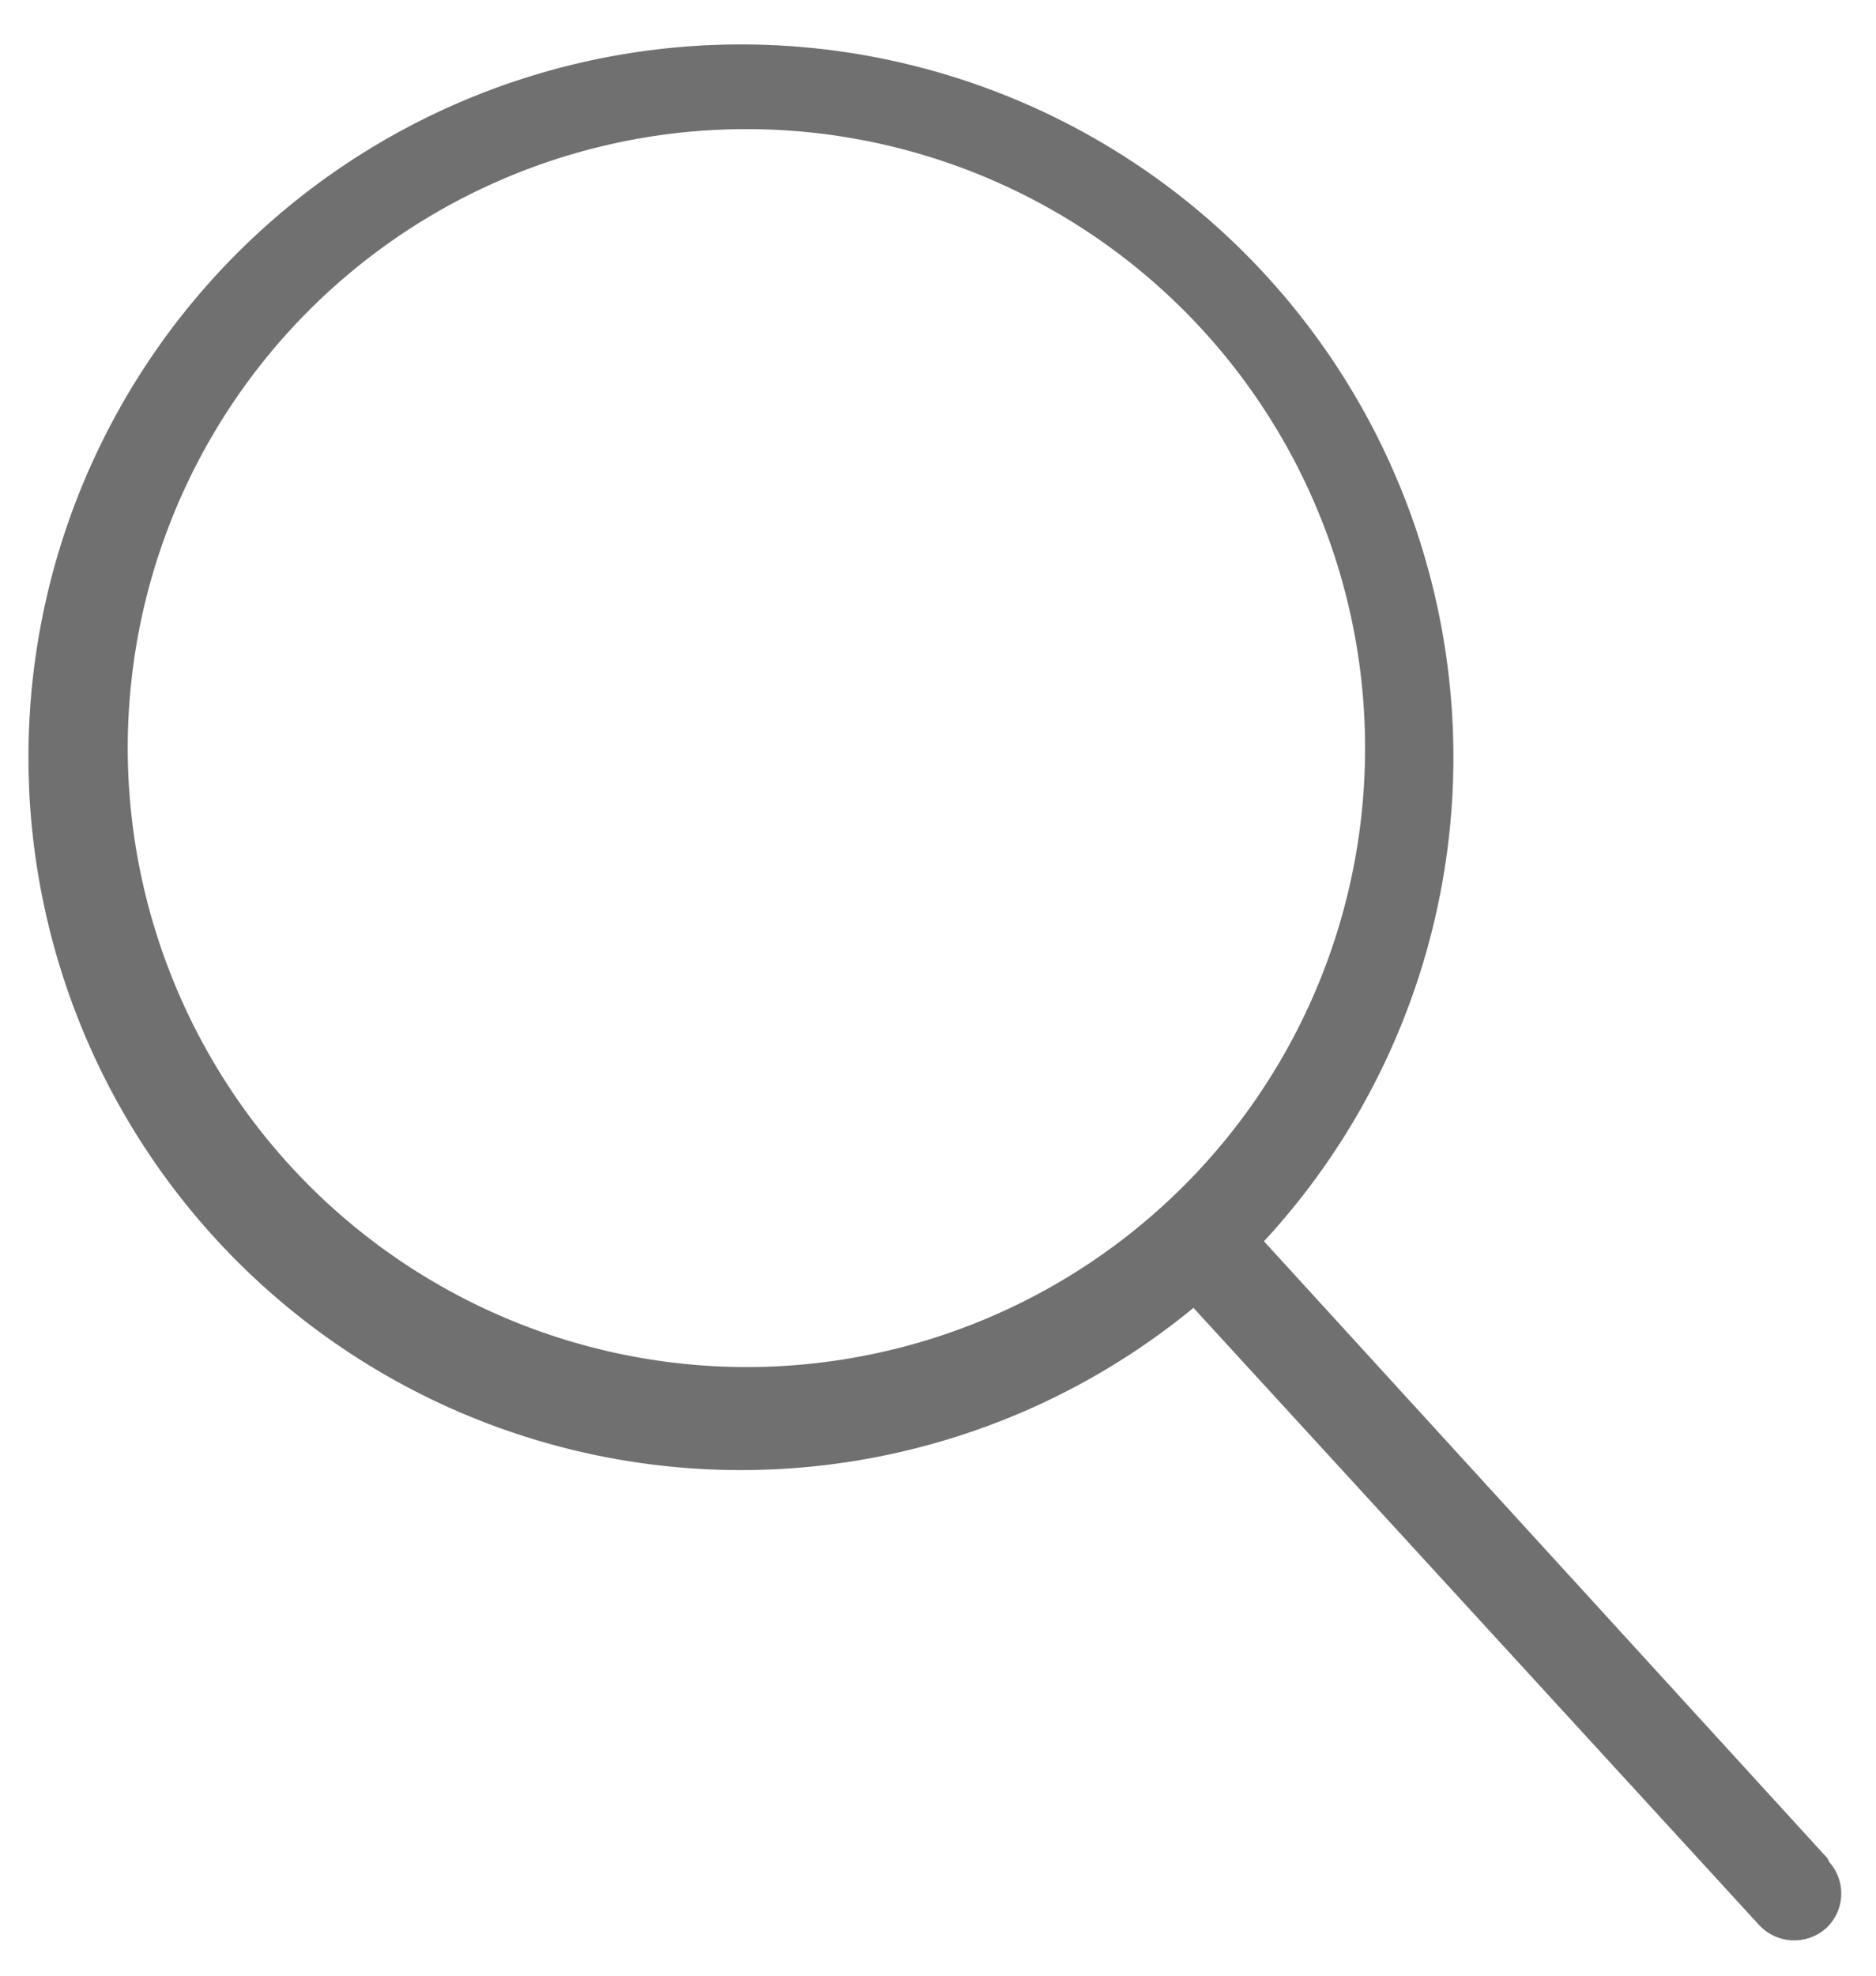 <svg id="Layer_1" data-name="Layer 1" xmlns="http://www.w3.org/2000/svg" viewBox="0 0 28.2 29.69">
  <defs>
    <style>
      .cls-1 {
        fill: #707070;
      }
    </style>
  </defs>
  <title>icon-search</title>
  <g id="Group_450" data-name="Group 450">
    <path id="Path_286" data-name="Path 286" class="cls-1" d="M27.47,27.92,19,18.65a10.71,10.71,0,1,0-1.06,1l8.5,9.27a.72.72,0,0,0,1,.06.71.71,0,0,0,.06-1v0ZM1.92,11.25a9.3,9.3,0,1,1,9.3,9.29h0a9.31,9.31,0,0,1-9.3-9.29Z"/>
  </g>
</svg>
